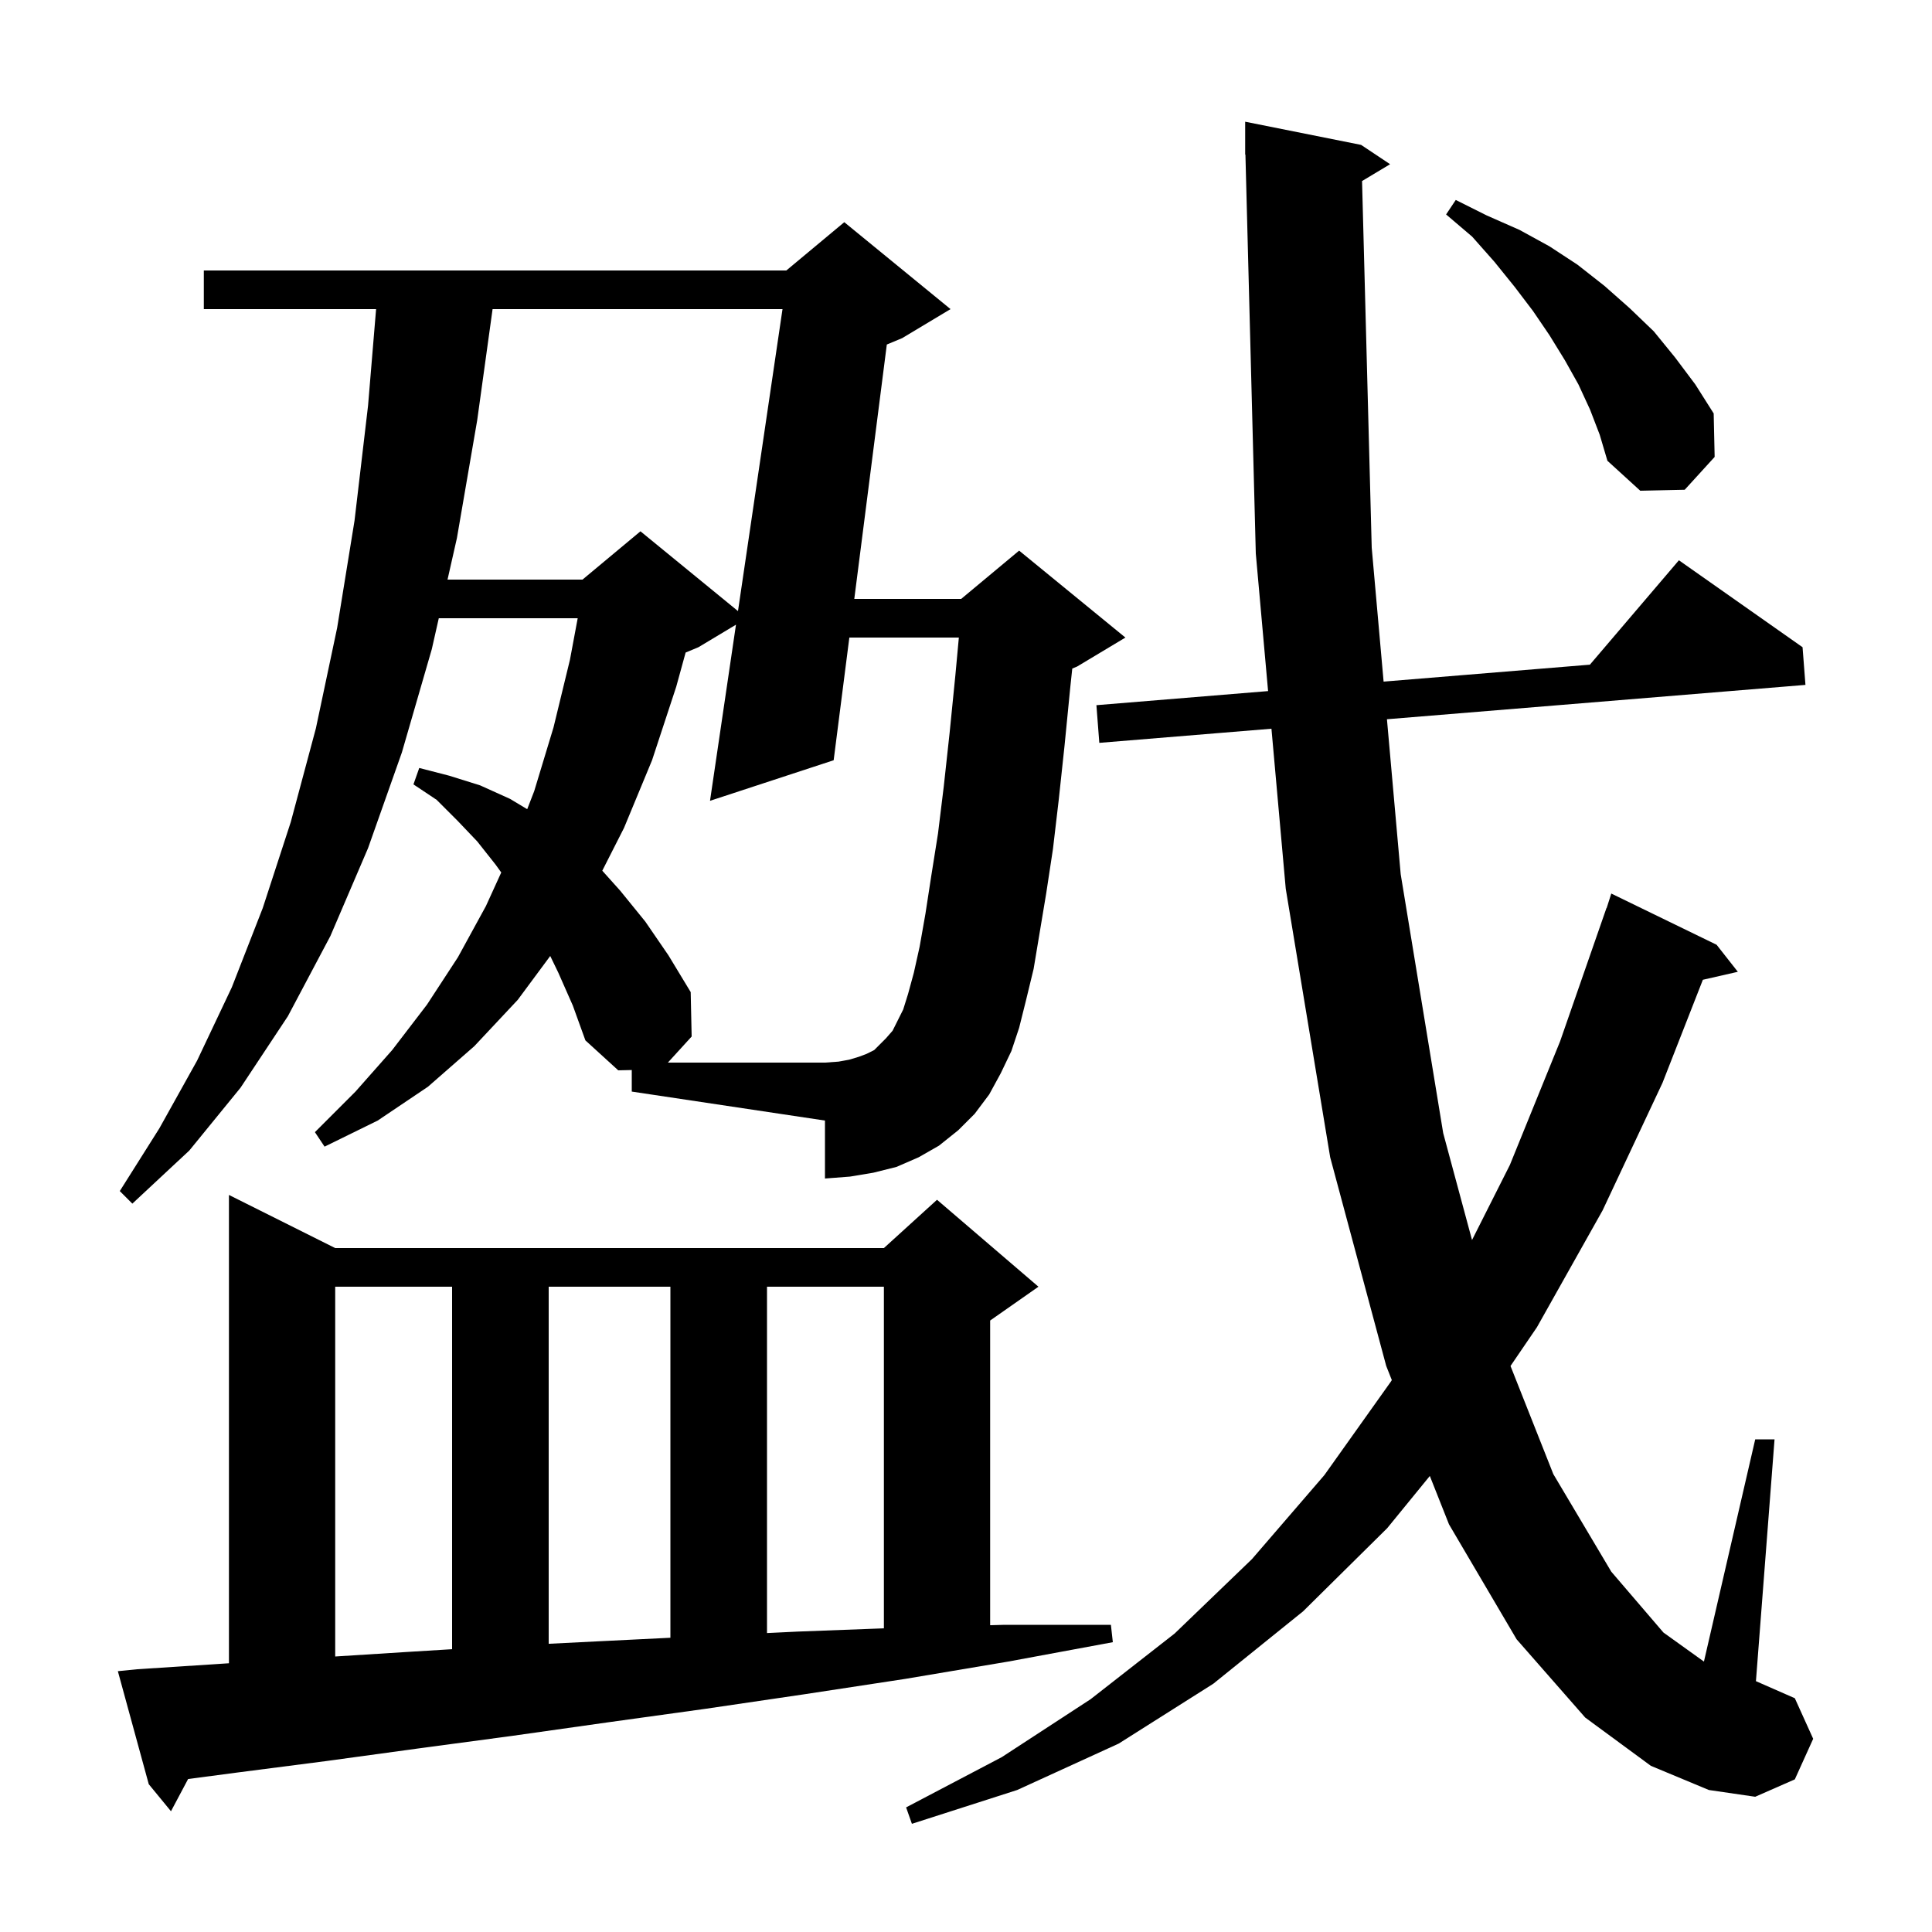 <svg xmlns="http://www.w3.org/2000/svg" xmlns:xlink="http://www.w3.org/1999/xlink" version="1.1" baseProfile="full" viewBox="0 0 200 200" width="200" height="200">
<g fill="black">
<path d="M 140.999 18.741 L 142.0 56.7 L 143.23 70.56 L 164.585 68.807 L 173.8 58.0 L 186.6 67.0 L 186.9 70.9 L 143.576 74.456 L 145.0 90.5 L 149.4 117.3 L 152.384 128.366 L 156.3 120.6 L 161.5 107.8 L 166.3 94.0 L 166.318 94.006 L 166.8 92.5 L 177.7 97.8 L 179.9 100.6 L 176.28 101.426 L 172.1 112.1 L 165.9 125.3 L 159.1 137.4 L 156.368 141.407 L 160.8 152.6 L 166.8 162.7 L 172.2 169.0 L 176.391 172.006 L 181.7 149.0 L 183.7 149.0 L 181.774 174.033 L 185.8 175.8 L 187.7 180.0 L 185.8 184.2 L 181.7 186.0 L 176.9 185.3 L 170.9 182.8 L 164.1 177.8 L 157.0 169.7 L 150.0 157.8 L 148.015 152.792 L 143.6 158.2 L 134.9 166.8 L 125.6 174.3 L 115.8 180.5 L 105.3 185.3 L 94.4 188.8 L 93.8 187.1 L 103.7 181.9 L 112.9 175.9 L 121.6 169.1 L 129.6 161.4 L 137.1 152.7 L 144.0 143.0 L 144.081 142.865 L 143.5 141.4 L 137.7 119.8 L 133.1 92.0 L 131.62 75.437 L 113.8 76.9 L 113.5 73.0 L 131.272 71.541 L 130.0 57.3 L 128.926 15.998 L 128.9 16.0 L 128.9 12.6 L 140.9 15.0 L 143.9 17.0 Z M 14.2 172.8 L 23.4 172.2 L 23.7 172.181 L 23.7 123.7 L 34.7 129.2 L 91.5 129.2 L 97.0 124.2 L 107.5 133.2 L 102.5 136.7 L 102.5 168.242 L 104.0 168.2 L 115.0 168.2 L 115.2 170.0 L 104.4 172.0 L 93.7 173.8 L 83.2 175.4 L 73.0 176.9 L 62.9 178.3 L 53.0 179.7 L 43.3 181.0 L 33.8 182.3 L 24.5 183.5 L 19.473 184.163 L 17.7 187.5 L 15.4 184.7 L 12.2 173.0 Z M 34.7 133.2 L 34.7 171.48 L 42.3 171.0 L 46.8 170.724 L 46.8 133.2 Z M 56.8 133.2 L 56.8 170.165 L 62.1 169.9 L 69.4 169.539 L 69.4 133.2 Z M 79.4 133.2 L 79.4 169.054 L 82.6 168.9 L 91.5 168.564 L 91.5 133.2 Z M 65.4 110.769 L 64.0 110.8 L 60.6 107.7 L 59.3 104.1 L 57.8 100.7 L 56.96 98.964 L 53.6 103.5 L 49.1 108.3 L 44.3 112.5 L 39.1 116.0 L 33.6 118.7 L 32.6 117.2 L 36.8 113.0 L 40.6 108.7 L 44.2 104.0 L 47.4 99.1 L 50.3 93.8 L 51.889 90.317 L 51.3 89.5 L 49.4 87.1 L 47.4 85.0 L 45.2 82.8 L 42.8 81.2 L 43.4 79.5 L 46.5 80.3 L 49.7 81.3 L 52.8 82.7 L 54.577 83.766 L 55.3 81.9 L 57.3 75.3 L 59.0 68.3 L 59.803 64.0 L 45.423 64.0 L 44.7 67.2 L 41.6 77.9 L 38.1 87.8 L 34.2 96.9 L 29.8 105.2 L 24.9 112.6 L 19.6 119.1 L 13.7 124.6 L 12.4 123.3 L 16.5 116.8 L 20.4 109.8 L 24.0 102.2 L 27.2 94.0 L 30.1 85.1 L 32.7 75.4 L 34.9 65.0 L 36.7 53.9 L 38.1 42.0 L 38.933 32.0 L 21.1 32.0 L 21.1 28.0 L 81.4 28.0 L 87.4 23.0 L 98.4 32.0 L 93.4 35.0 L 91.803 35.665 L 88.436 62.0 L 99.5 62.0 L 105.5 57.0 L 116.5 66.0 L 111.5 69.0 L 111.001 69.208 L 110.8 71.1 L 110.2 77.2 L 109.6 82.8 L 109.0 87.9 L 108.3 92.5 L 107.0 100.3 L 106.2 103.6 L 105.5 106.4 L 104.7 108.8 L 103.6 111.1 L 102.4 113.3 L 100.9 115.3 L 99.2 117.0 L 97.2 118.6 L 95.1 119.8 L 92.8 120.8 L 90.4 121.4 L 88.0 121.8 L 85.4 122.0 L 85.4 116.0 L 65.4 113.0 Z M 50.992 32.0 L 49.4 43.5 L 47.3 55.7 L 46.328 60.0 L 60.3 60.0 L 66.3 55.0 L 76.396 63.26 L 81.005 32.0 Z M 164.6 42.4 L 163.4 39.8 L 162.0 37.3 L 160.4 34.7 L 158.7 32.2 L 156.8 29.7 L 154.7 27.1 L 152.4 24.5 L 149.7 22.2 L 150.7 20.7 L 153.9 22.3 L 157.3 23.8 L 160.4 25.5 L 163.3 27.4 L 166.1 29.6 L 168.7 31.9 L 171.2 34.3 L 173.4 37.0 L 175.5 39.8 L 177.4 42.8 L 177.5 47.3 L 174.4 50.7 L 169.8 50.8 L 166.4 47.7 L 165.6 45.0 Z M 94.6 100.7 L 95.2 98.0 L 95.8 94.6 L 96.4 90.7 L 97.1 86.3 L 97.7 81.4 L 98.3 75.9 L 98.9 69.9 L 99.26 66.0 L 87.924 66.0 L 86.3 78.7 L 73.5 82.9 L 76.188 64.667 L 72.3 67.0 L 70.976 67.552 L 70.0 71.1 L 67.5 78.7 L 64.6 85.7 L 62.348 90.135 L 64.2 92.2 L 66.8 95.4 L 69.2 98.9 L 71.5 102.7 L 71.6 107.3 L 69.138 110.0 L 85.4 110.0 L 86.8 109.9 L 87.9 109.7 L 88.9 109.4 L 89.7 109.1 L 90.5 108.7 L 91.7 107.5 L 92.4 106.7 L 93.5 104.5 L 94.0 102.9 Z " />
</g>
</svg>
